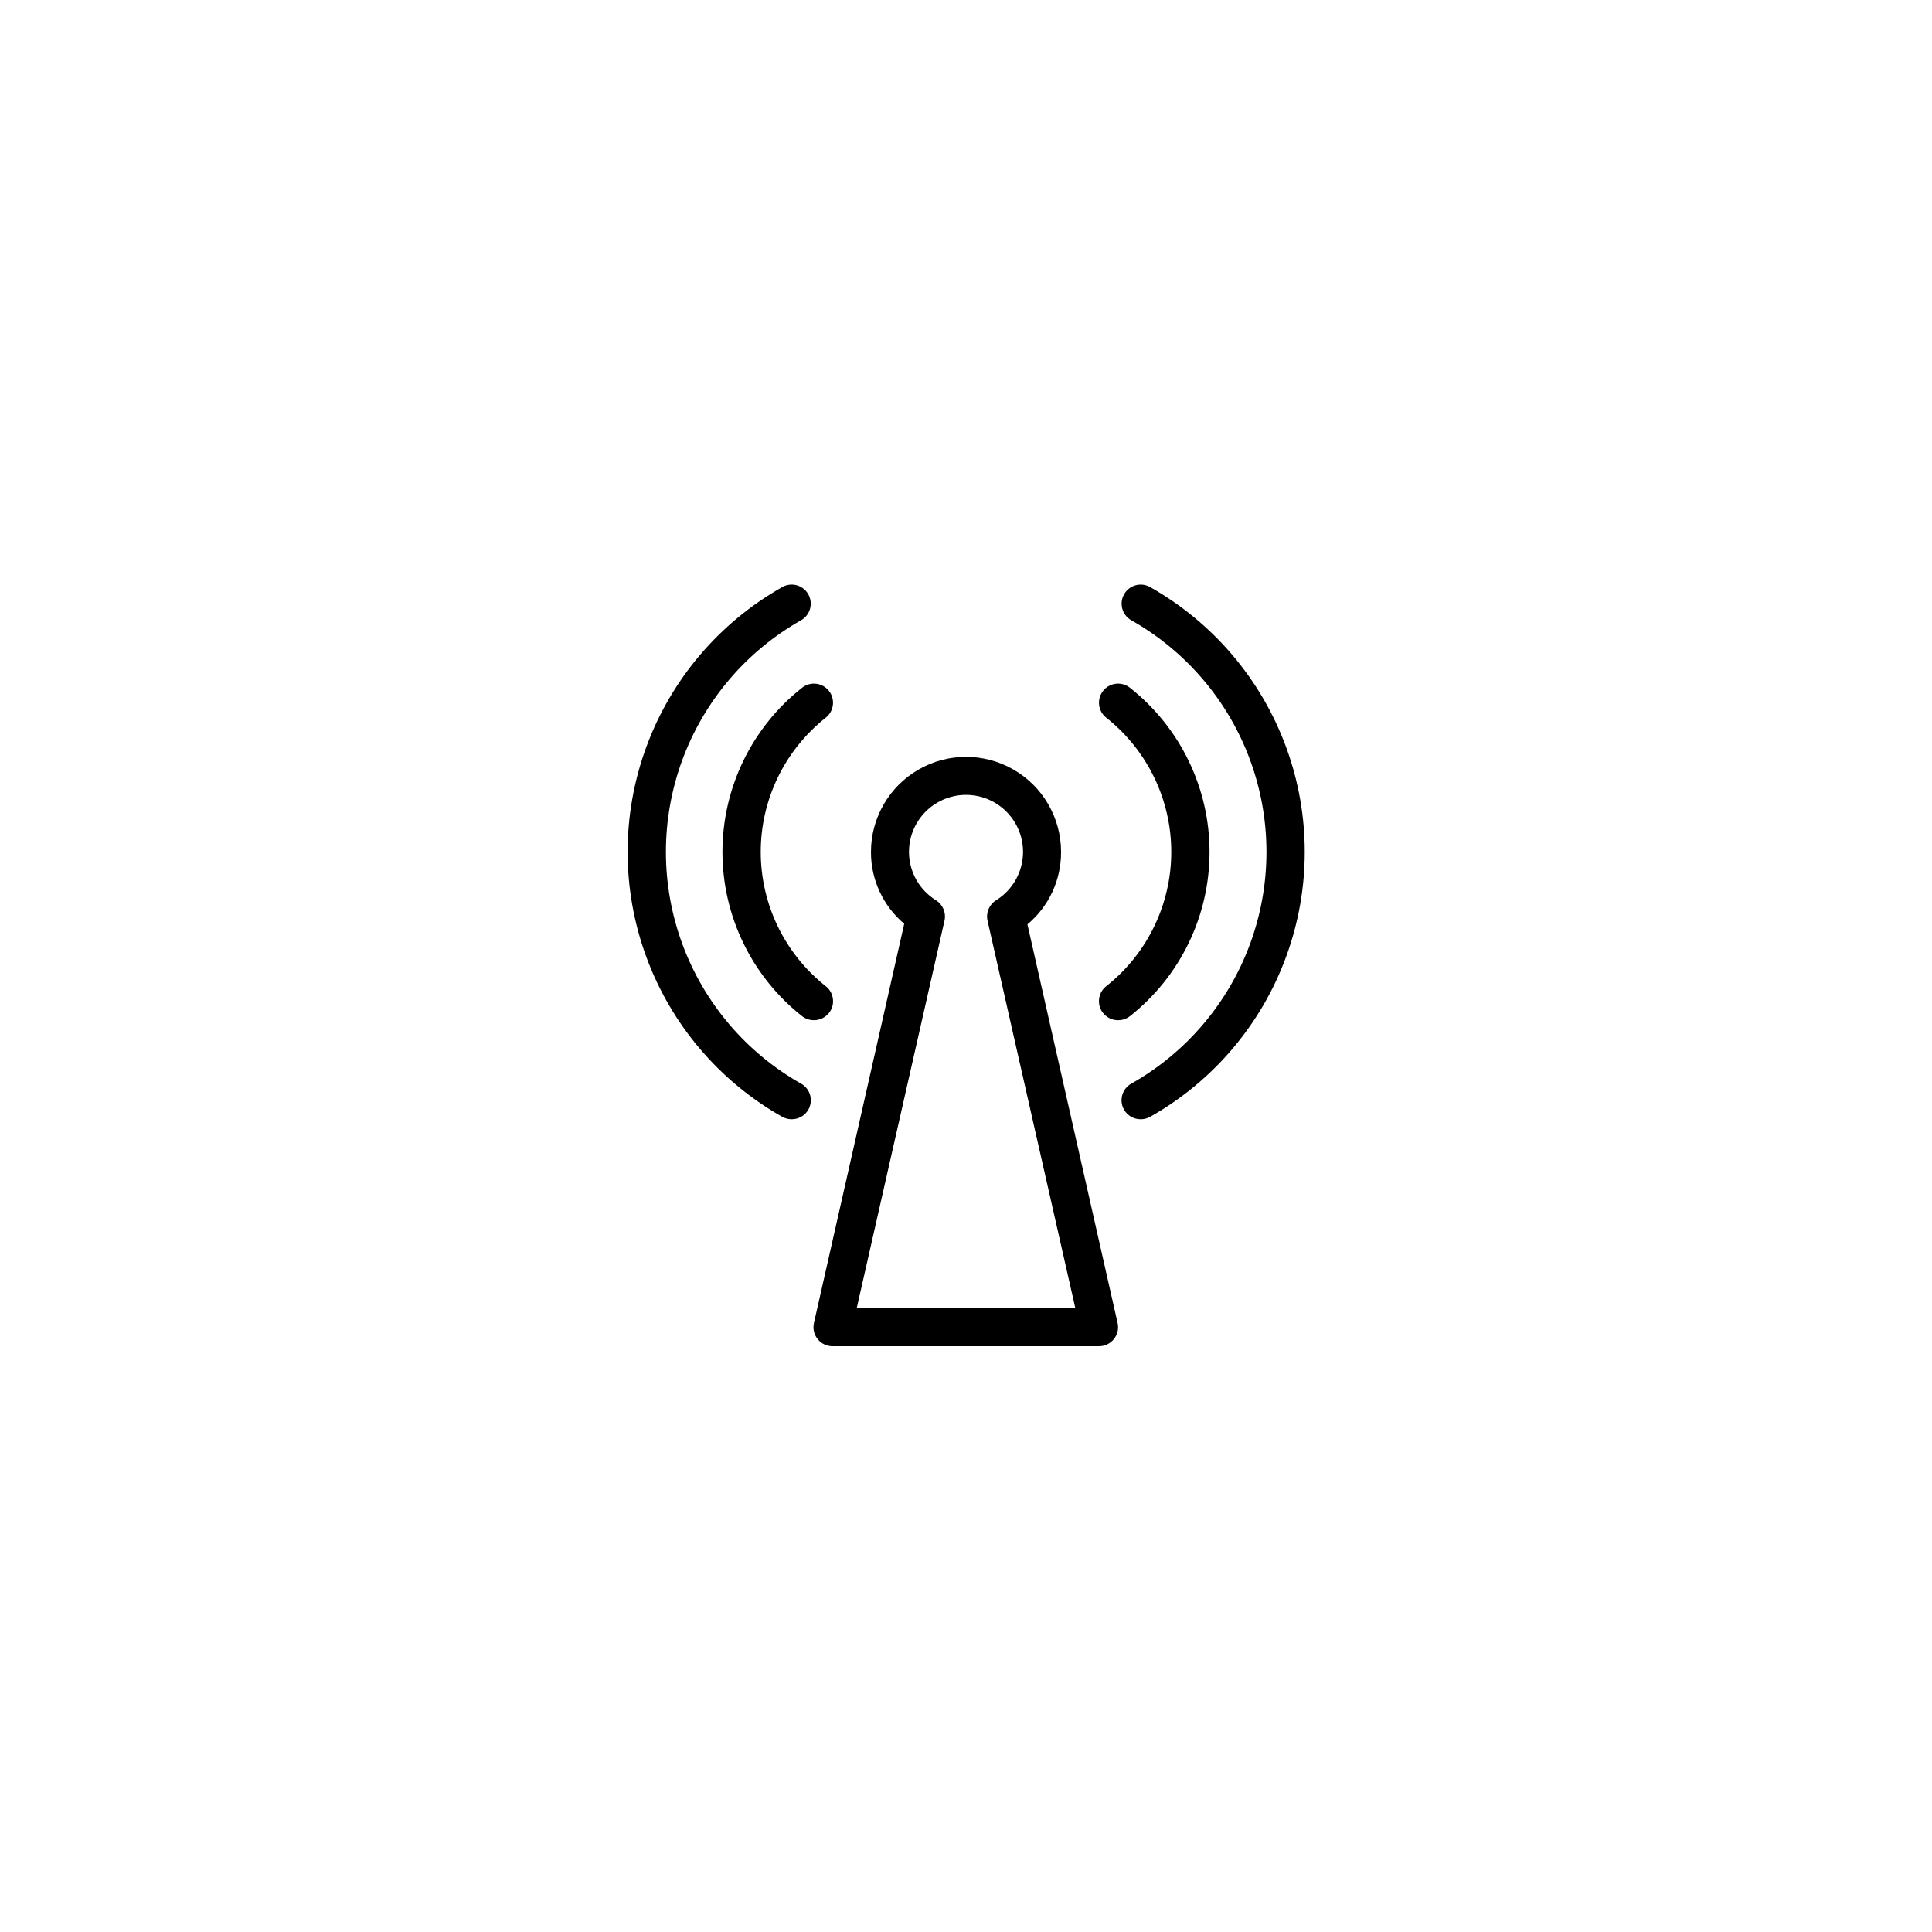 <?xml version="1.0" encoding="UTF-8"?>
<!-- Uploaded to: ICON Repo, www.iconrepo.com, Generator: ICON Repo Mixer Tools -->
<svg fill="#000000" width="800px" height="800px" version="1.1" viewBox="144 144 512 512" xmlns="http://www.w3.org/2000/svg">
 <g>
  <path d="m435.27 500.76h-70.535c-1.551 0.035-3.035-0.645-4.019-1.844-0.984-1.203-1.359-2.789-1.016-4.305l23.93-105.8c-5.613-4.727-8.844-11.703-8.816-19.043 0-9 4.801-17.316 12.594-21.816 7.793-4.5 17.398-4.5 25.191 0s12.594 12.816 12.594 21.816c0.047 7.41-3.223 14.453-8.914 19.195l23.93 105.8c0.285 1.473-0.102 3-1.059 4.16-0.953 1.16-2.379 1.832-3.879 1.836zm-64.234-10.078h57.938l-23.277-102.73c-0.461-2.106 0.469-4.273 2.316-5.391 4.414-2.758 7.098-7.594 7.106-12.797 0-5.398-2.883-10.391-7.559-13.09-4.676-2.699-10.438-2.699-15.113 0-4.676 2.699-7.559 7.691-7.559 13.09 0.008 5.203 2.691 10.039 7.106 12.797 1.848 1.117 2.777 3.285 2.316 5.391z"/>
  <path d="m359.7 414.36c-1.133 0.008-2.231-0.363-3.125-1.055-13.336-10.512-21.121-26.551-21.121-43.531 0-16.977 7.785-33.02 21.121-43.527 2.199-1.727 5.379-1.344 7.106 0.855 1.723 2.199 1.34 5.379-0.859 7.102-10.875 8.602-17.219 21.703-17.219 35.57 0 13.867 6.344 26.969 17.219 35.57 1.707 1.324 2.379 3.586 1.672 5.629-0.707 2.039-2.637 3.402-4.793 3.387z"/>
  <path d="m353.75 440.61c-0.867-0.004-1.719-0.227-2.469-0.656-16.648-9.406-29.414-24.426-36.008-42.375-6.598-17.949-6.598-37.66 0-55.609 6.594-17.949 19.359-32.969 36.008-42.375 2.418-1.391 5.512-0.559 6.902 1.863s0.555 5.512-1.867 6.902c-14.57 8.23-25.742 21.375-31.516 37.082-5.773 15.707-5.773 32.957 0 48.664 5.773 15.711 16.945 28.852 31.516 37.082 2.418 1.367 3.273 4.43 1.918 6.852-0.91 1.617-2.633 2.606-4.484 2.57z"/>
  <path d="m440.3 414.36c-2.16 0.016-4.09-1.348-4.797-3.387-0.707-2.043-0.035-4.305 1.672-5.629 10.875-8.602 17.223-21.703 17.223-35.57 0-13.867-6.348-26.969-17.223-35.57-1.055-0.828-1.738-2.039-1.898-3.371s0.215-2.676 1.043-3.731c1.723-2.199 4.906-2.582 7.102-0.855 13.336 10.508 21.121 26.551 21.121 43.527 0 16.98-7.785 33.02-21.121 43.531-0.891 0.691-1.992 1.062-3.121 1.055z"/>
  <path d="m446.25 440.61c-1.82-0.004-3.496-0.984-4.387-2.57-1.355-2.422-0.5-5.484 1.918-6.852 14.57-8.23 25.742-21.371 31.516-37.082 5.773-15.707 5.773-32.957 0-48.664s-16.945-28.852-31.516-37.082c-2.422-1.391-3.258-4.481-1.867-6.902 1.395-2.422 4.484-3.254 6.902-1.863 16.648 9.406 29.414 24.426 36.008 42.375 6.598 17.949 6.598 37.66 0 55.609-6.594 17.949-19.359 32.969-36.008 42.375-0.781 0.445-1.668 0.672-2.566 0.656z"/>
 </g>
</svg>